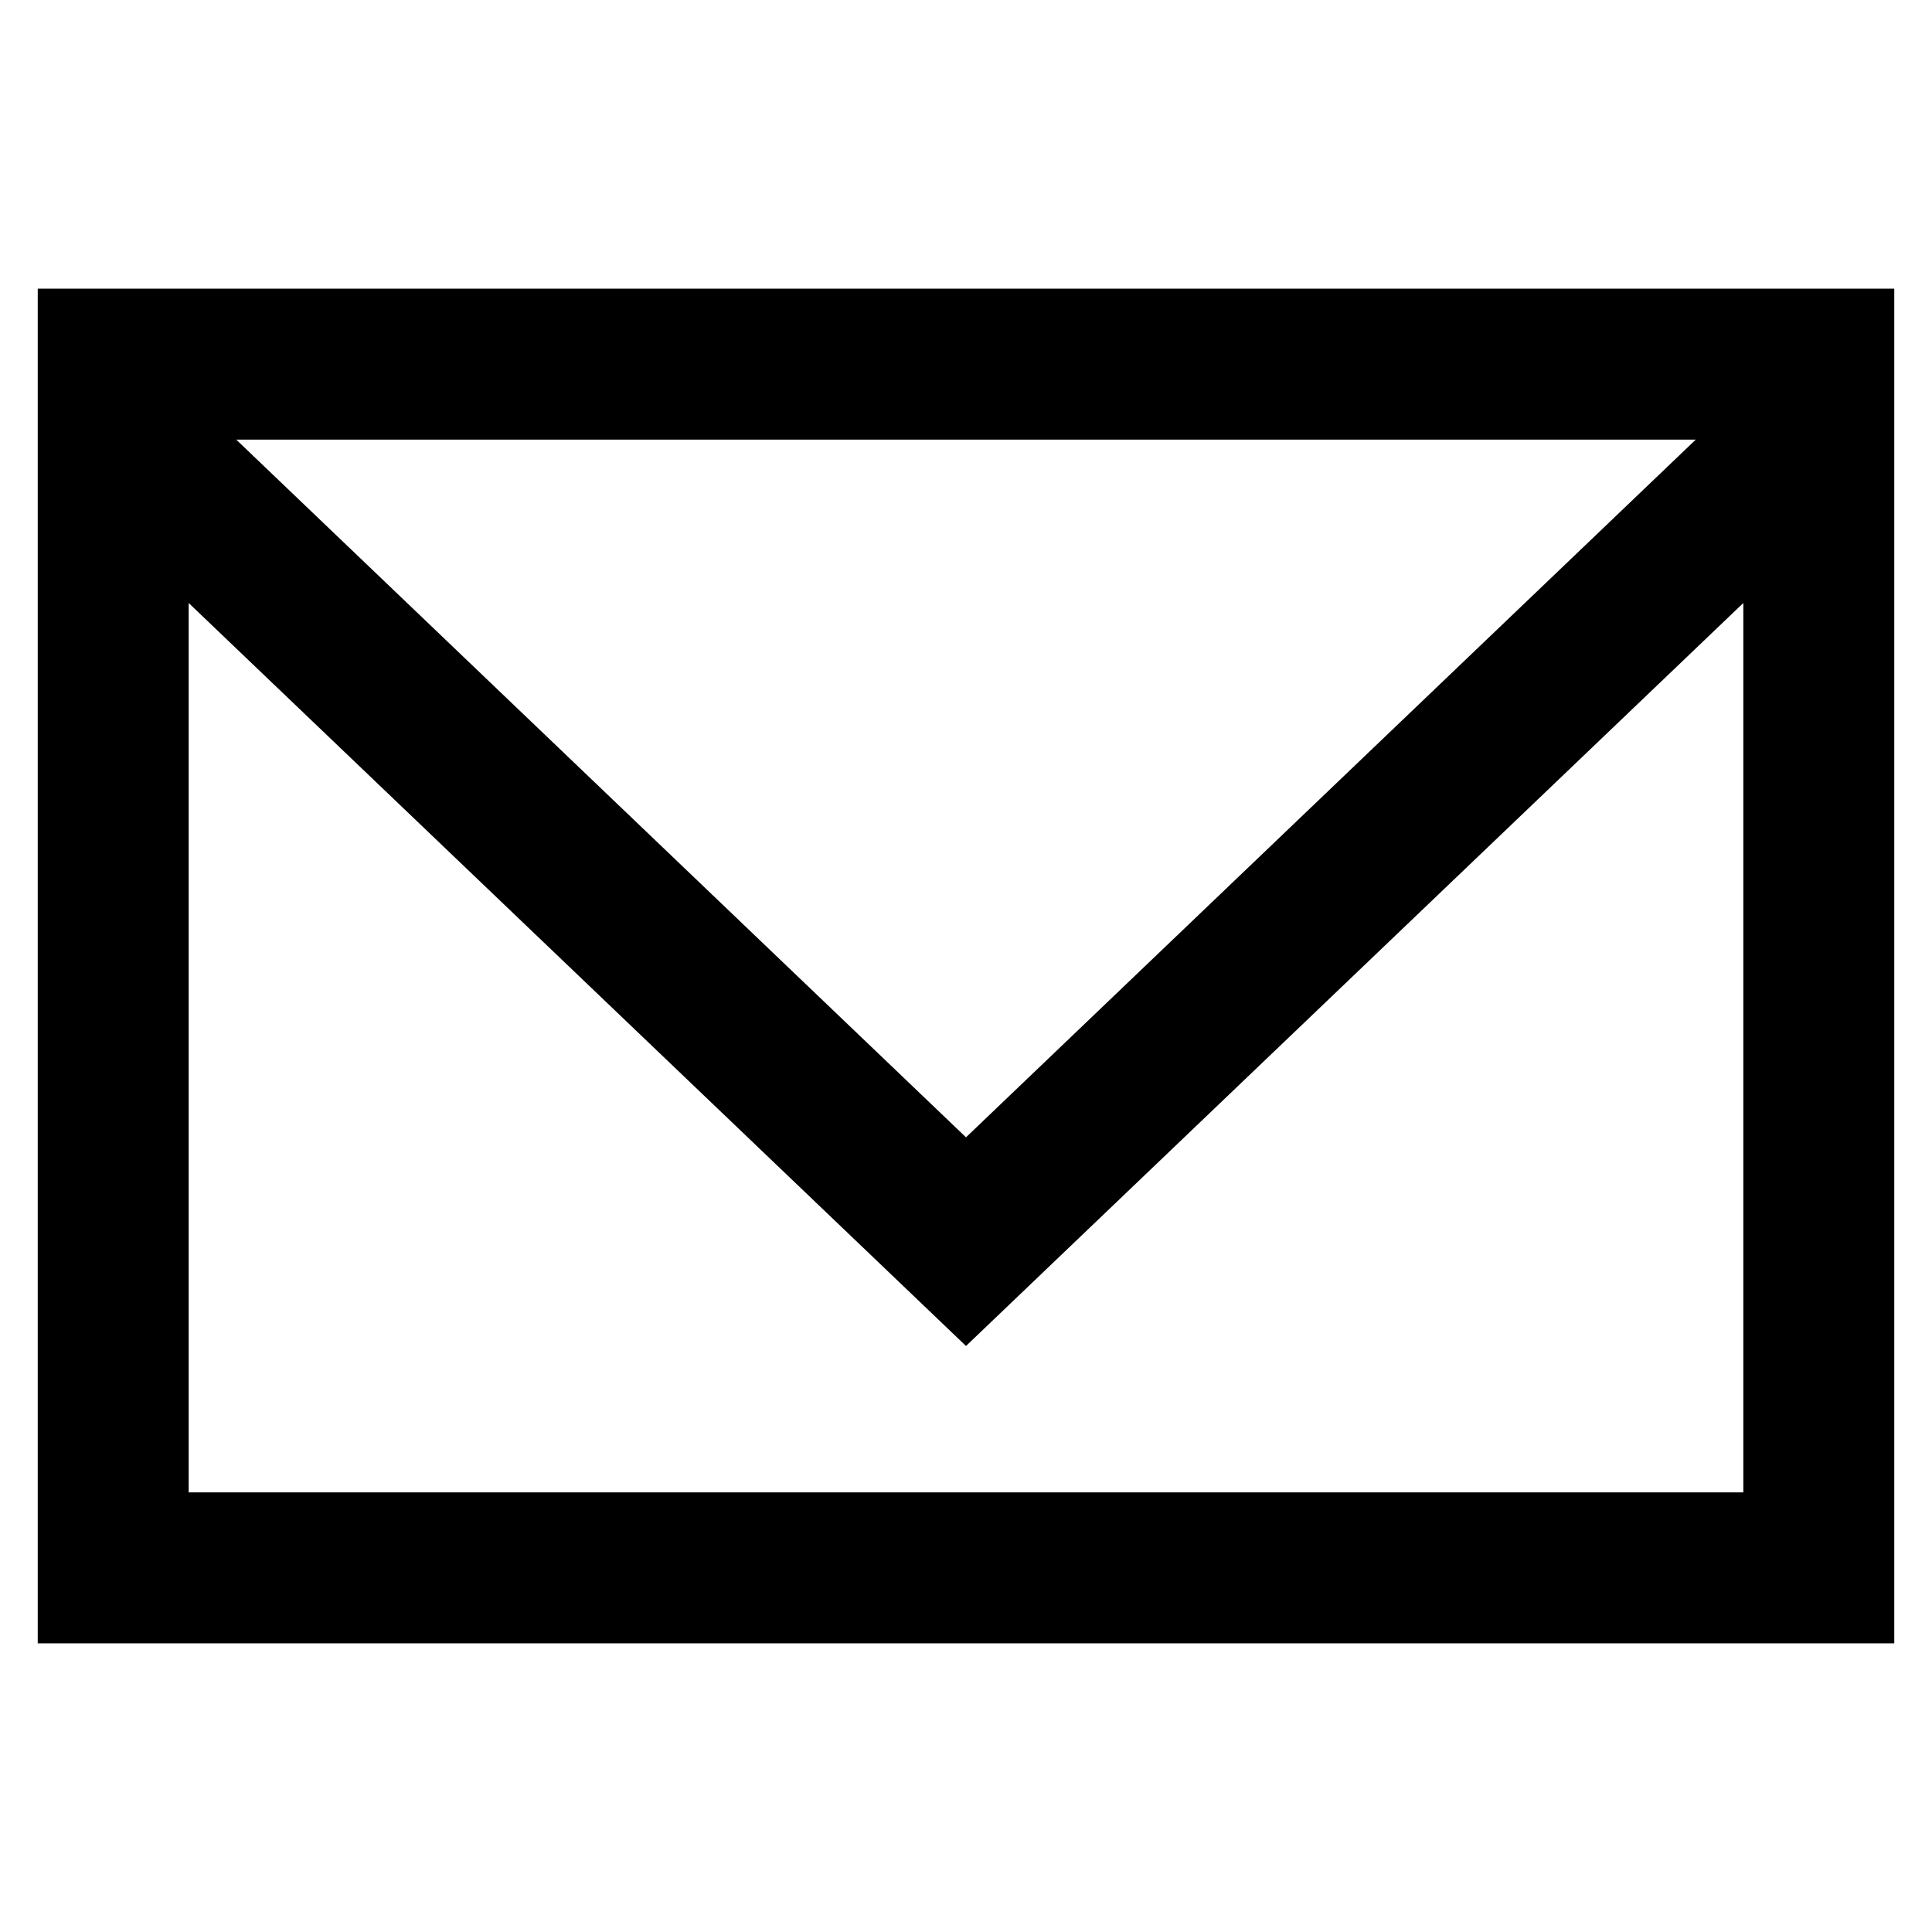 <?xml version="1.0" encoding="utf-8"?>
<!-- Generator: Adobe Illustrator 21.1.0, SVG Export Plug-In . SVG Version: 6.00 Build 0)  -->
<svg version="1.1" id="レイヤー_1" xmlns="http://www.w3.org/2000/svg" xmlns:xlink="http://www.w3.org/1999/xlink" x="0px"
	 y="0px" viewBox="0 0 512 512" style="enable-background:new 0 0 512 512;" xml:space="preserve">
<path d="M10,76.5v359h492v-359H10z M449.4,116.5L256,301.4L62.6,116.5H449.4z M50,395.5V159.8l206,196.9l206-196.9v235.7H50z"/>
</svg>

